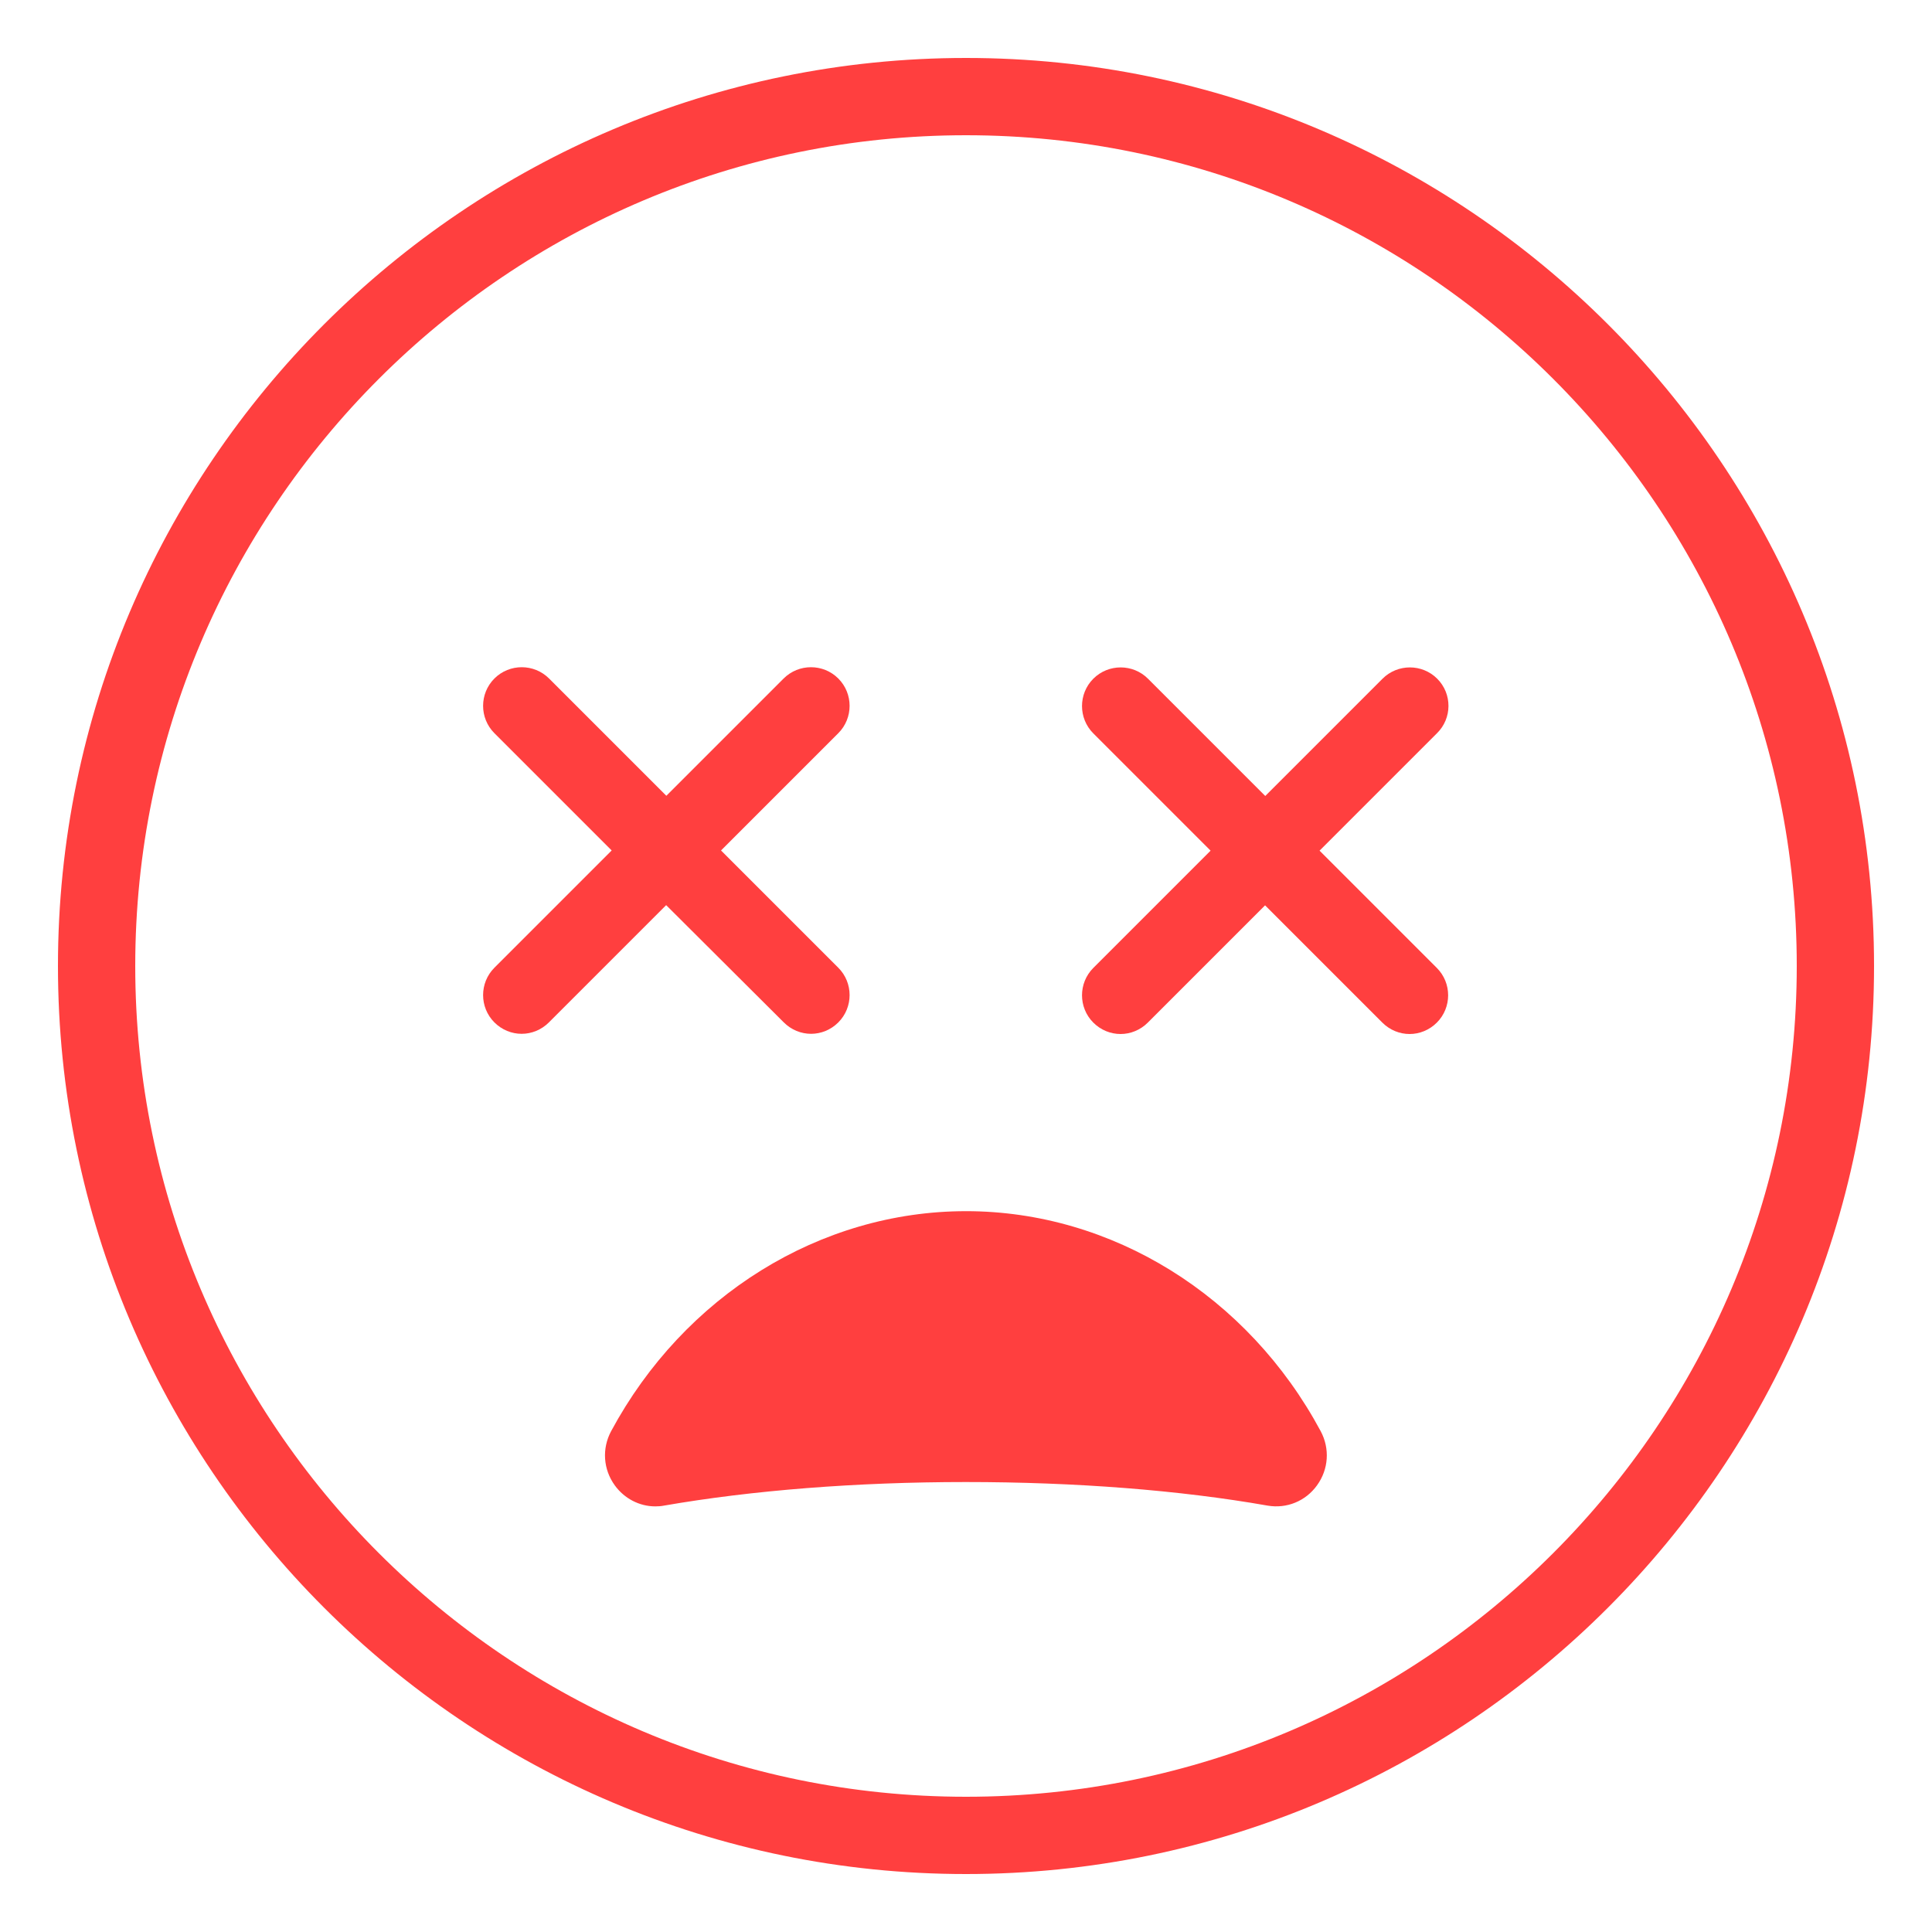 <?xml version="1.0" encoding="utf-8"?>
<svg xmlns="http://www.w3.org/2000/svg" height="1200pt" version="1.1" viewBox="0 0 1200 1200" width="1200pt">
 <g fill="#ff3f3f">
  <path d="m600 36c-311.04 0-564 252.96-564 564s252.96 564 564 564 564-252.96 564-564-252.96-564-564-564zm0 1080c-284.52 0-516-231.48-516-516s231.48-516 516-516 516 231.48 516 516-231.48 516-516 516z"/>
  <path d="m600 752.28c-90.602 0-175.08 52.441-220.44 136.68-5.762 10.801-4.922 23.641 2.281 33.602 6 8.281 15.359 13.078 25.199 13.078 1.801 0 3.602-0.121 5.398-0.48 54.602-9.48 119.4-14.641 187.44-14.641 68.039 0 132.84 5.039 187.44 14.641 11.879 2.039 23.641-2.762 30.719-12.602 7.199-9.961 8.039-22.801 2.281-33.602-45.242-84.238-129.72-136.68-220.32-136.68z"/>
  <path d="m486.84 635.04c4.68 4.68 10.801 7.078 16.922 7.078 6.121 0 12.238-2.398 16.922-7.078 9.359-9.359 9.359-24.602 0-33.961l-72.84-72.84 72.84-72.84c9.359-9.359 9.359-24.602 0-33.961s-24.602-9.359-33.961 0l-72.84 72.84-72.84-72.84c-9.359-9.359-24.602-9.359-33.961 0s-9.359 24.602 0 33.961l72.84 72.84-72.84 72.84c-9.359 9.359-9.359 24.602 0 33.961 4.68 4.68 10.801 7.078 16.922 7.078s12.238-2.398 16.922-7.078l72.84-72.84z"/>
  <path d="m892.68 421.56c-9.359-9.359-24.602-9.359-33.961 0l-72.84 72.84-72.84-72.84c-9.359-9.359-24.602-9.359-33.961 0s-9.359 24.602 0 33.961l72.84 72.84-72.84 72.84c-9.359 9.359-9.359 24.602 0 33.961 4.68 4.68 10.801 7.078 16.922 7.078s12.238-2.398 16.922-7.078l72.84-72.84 72.84 72.84c4.68 4.68 10.801 7.078 16.922 7.078 6.121 0 12.238-2.398 16.922-7.078 9.359-9.359 9.359-24.602 0-33.961l-72.84-72.84 72.84-72.84c9.594-9.359 9.594-24.598 0.234-33.961z"/>
 </g>
</svg>